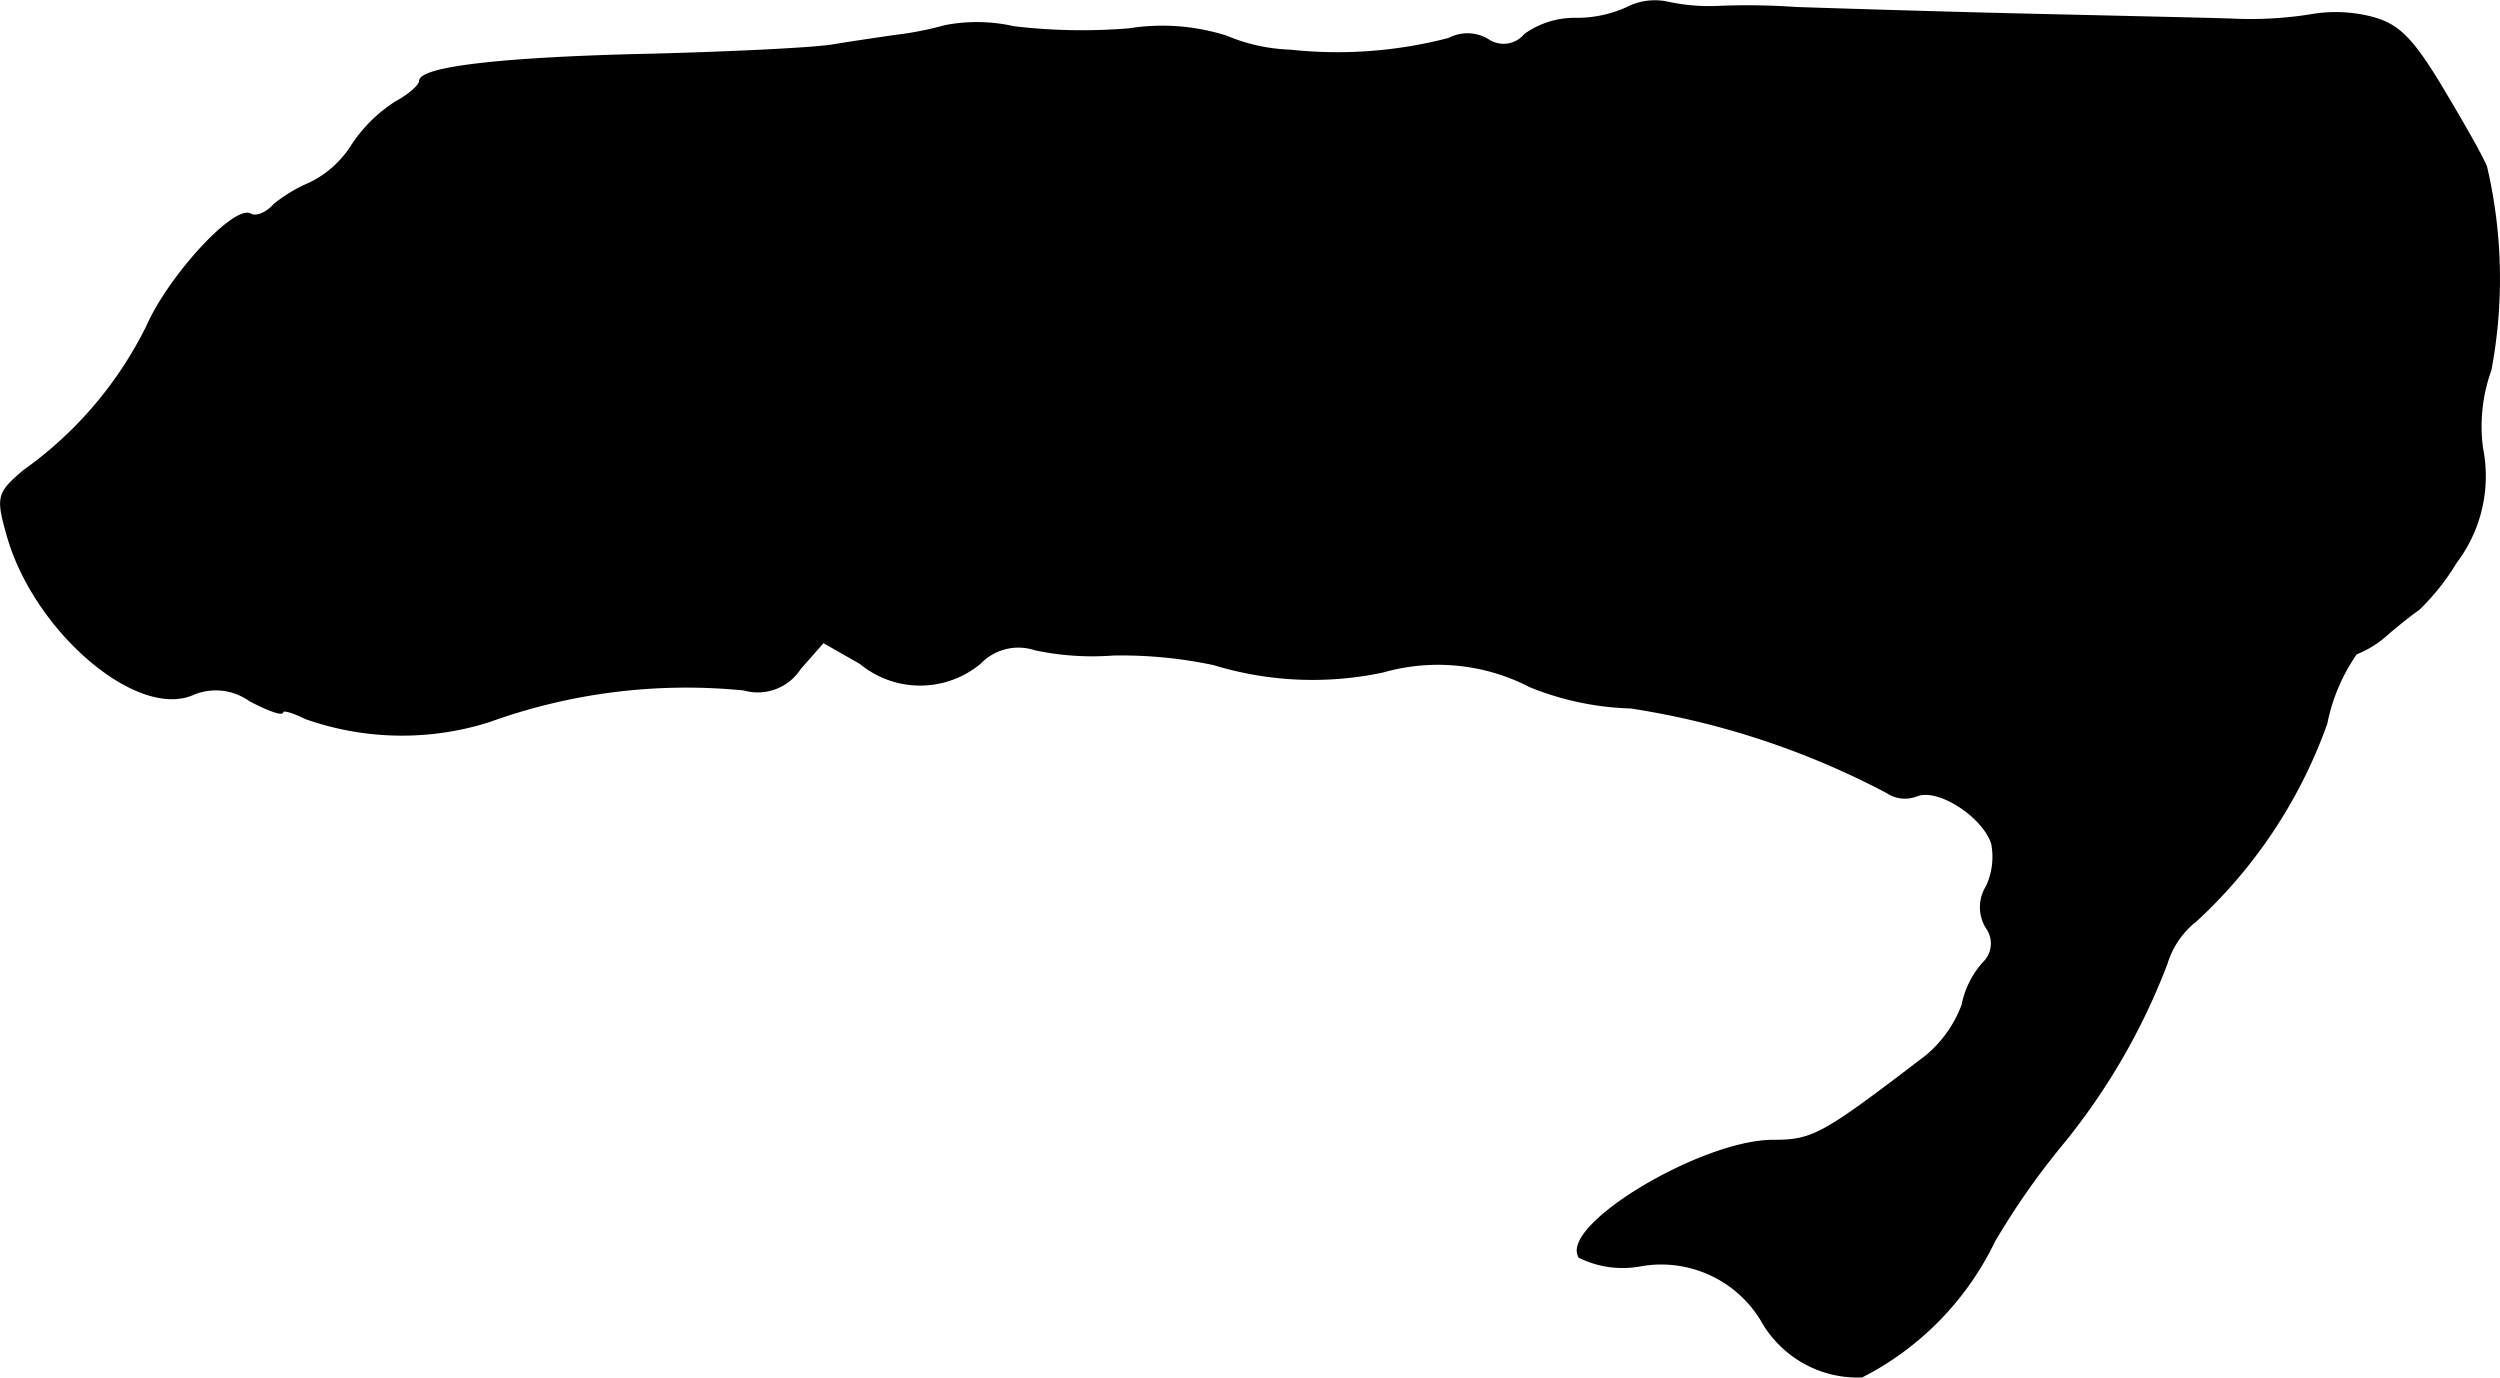 <?xml version="1.0" encoding="UTF-8"?>
<svg xmlns="http://www.w3.org/2000/svg"
     version="1.1"
     width="5.046mm"
     height="2.781mm"
     viewBox="0 0 14.305 7.882">
   <defs>
      <style type="text/css"><![CDATA[
      .a {
        stroke: #000;
        stroke-linecap: round;
        stroke-linejoin: round;
        stroke-width: 0.01px;
      }
    ]]></style>
   </defs>
   <path class="a"
         d="M9.308.045a.695.695,0,0,1-.291.061.488.488,0,0,0-.291.091.159.159,0,0,1-.212.03.228.228,0,0,0-.224-.006,2.526,2.526,0,0,1-.909.067A1.026,1.026,0,0,1,7.018.208a1.209,1.209,0,0,0-.557-.042A3.31,3.31,0,0,1,5.801.154.956.956,0,0,0,5.407.148a1.89,1.89,0,0,1-.279.055c-.085.012-.248.036-.363.055S4.184.299,3.736.311C2.888.329,2.403.384,2.403.463c0,.024-.061.079-.139.121a.843.843,0,0,0-.254.254.586.586,0,0,1-.242.212.839.839,0,0,0-.2.121c-.042.048-.103.073-.133.055-.091-.055-.466.351-.594.642a2.219,2.219,0,0,1-.703.824c-.151.127-.157.151-.097.363.151.551.745,1.06,1.066.915a.334.334,0,0,1,.321.036c.103.055.188.085.188.067s.061,0,.133.036a1.654,1.654,0,0,0,1.048.018,3.322,3.322,0,0,1,1.46-.182.288.288,0,0,0,.321-.121l.133-.151.212.121a.537.537,0,0,0,.684,0,.304.304,0,0,1,.315-.079,1.58,1.58,0,0,0,.448.03,2.543,2.543,0,0,1,.575.055,1.934,1.934,0,0,0,.969.042,1.146,1.146,0,0,1,.842.085,1.655,1.655,0,0,0,.575.121A4.641,4.641,0,0,1,10.798,4.533a.183.183,0,0,0,.17.018c.121-.048.376.115.43.273a.4.4,0,0,1-.03.248.222.222,0,0,0,0,.236.154.154,0,0,1-.018.2.508.508,0,0,0-.121.242.698.698,0,0,1-.206.291c-.594.454-.648.485-.878.485-.406,0-1.217.485-1.108.666a.559.559,0,0,0,.351.048.671.671,0,0,1,.703.333.63.63,0,0,0,.563.303,1.697,1.697,0,0,0,.757-.775A4.26,4.26,0,0,1,11.791,6.556a3.717,3.717,0,0,0,.606-1.042.496.496,0,0,1,.17-.248,2.828,2.828,0,0,0,.745-1.127,1.061,1.061,0,0,1,.17-.4.576.576,0,0,0,.182-.115c.079-.067.157-.127.176-.139a1.298,1.298,0,0,0,.212-.267.815.815,0,0,0,.151-.654.952.952,0,0,1,.048-.448A2.815,2.815,0,0,0,14.226.953c-.036-.085-.164-.303-.273-.485-.164-.267-.242-.339-.412-.376a.825.825,0,0,0-.321-.006,2.2,2.2,0,0,1-.454.024c-.188-.006-.745-.018-1.248-.03-.497-.012-1.06-.03-1.242-.036a3.989,3.989,0,0,0-.454-.006A1.109,1.109,0,0,1,9.55.015.348.348,0,0,0,9.308.045Z"/>
</svg>
